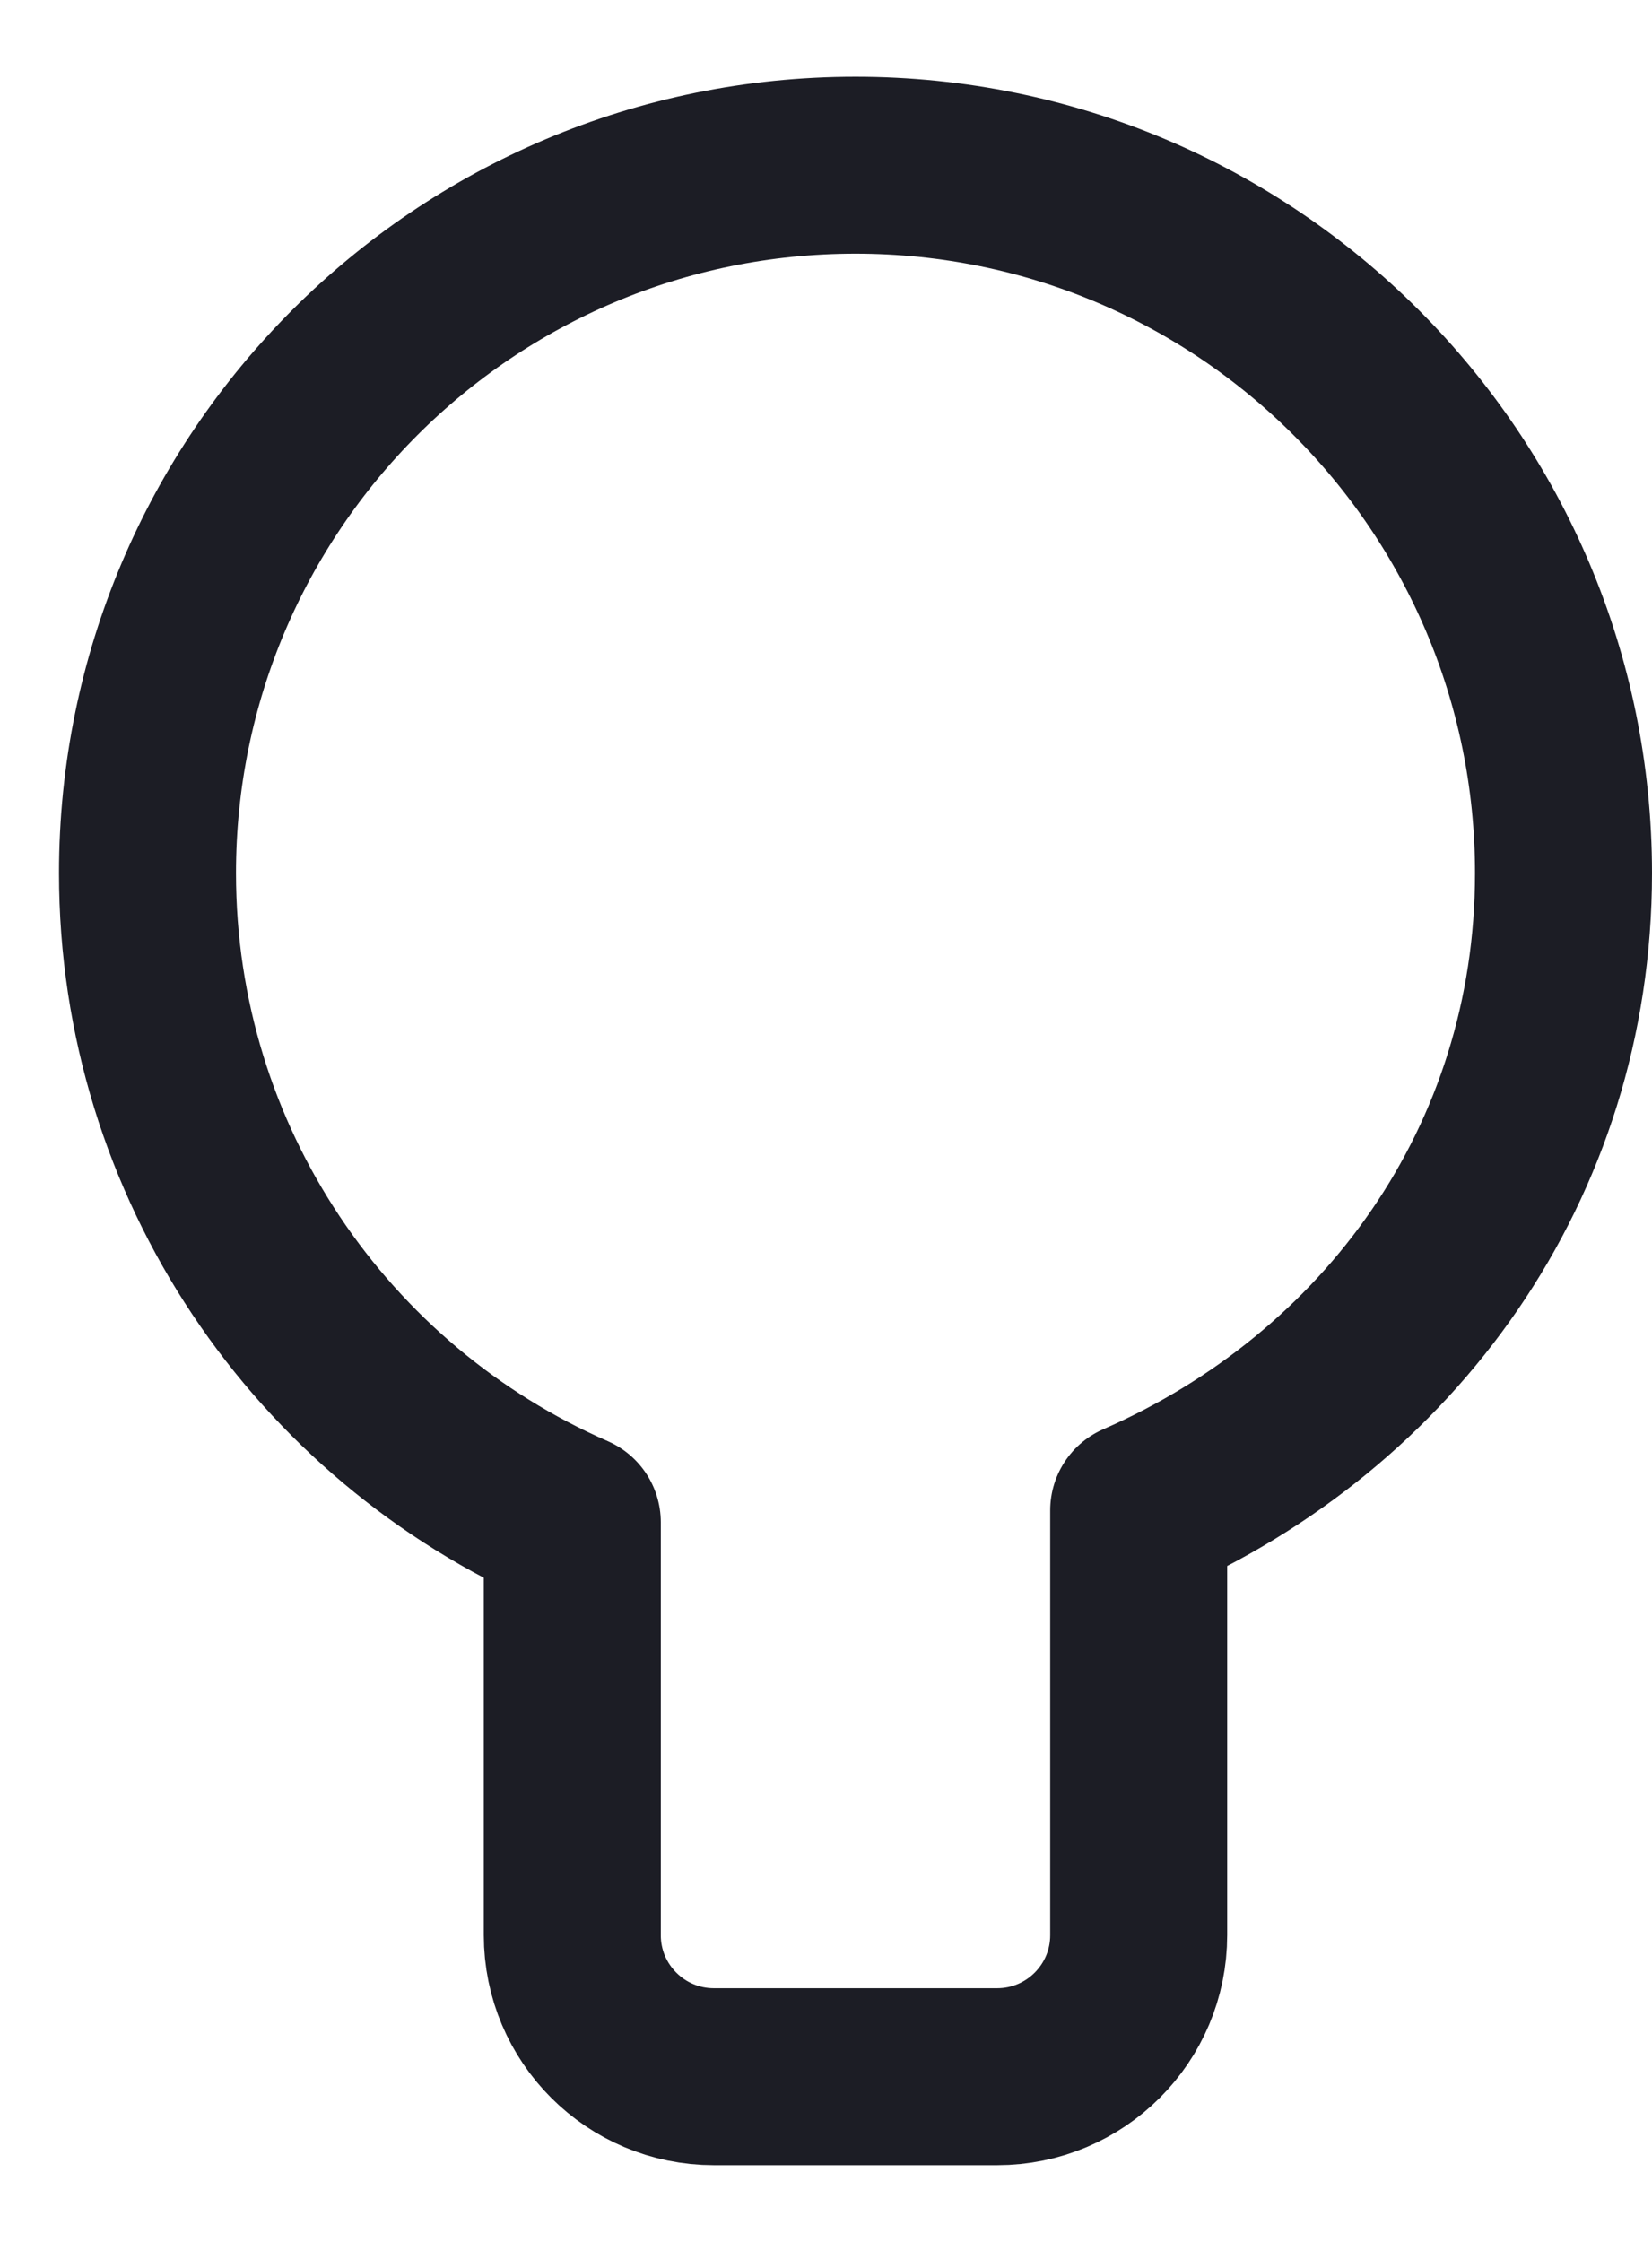 <svg width="14" height="19" viewBox="0 0 14 19" fill="none" xmlns="http://www.w3.org/2000/svg">
<path d="M4.85 20.6H9.65M1.25 7.4C1.25 4.086 3.936 1.4 7.25 1.4C10.564 1.4 13.25 4.086 13.25 7.4C13.25 9.86 11.769 11.874 9.65 12.8V16.4C9.65 17.063 9.113 17.6 8.45 17.6H6.05C5.387 17.6 4.85 17.063 4.85 16.4V12.901C2.731 11.975 1.25 9.86 1.25 7.4Z" stroke="#1C1D25" stroke-width="1.5" stroke-linecap="square" stroke-linejoin="round"/>
</svg>
